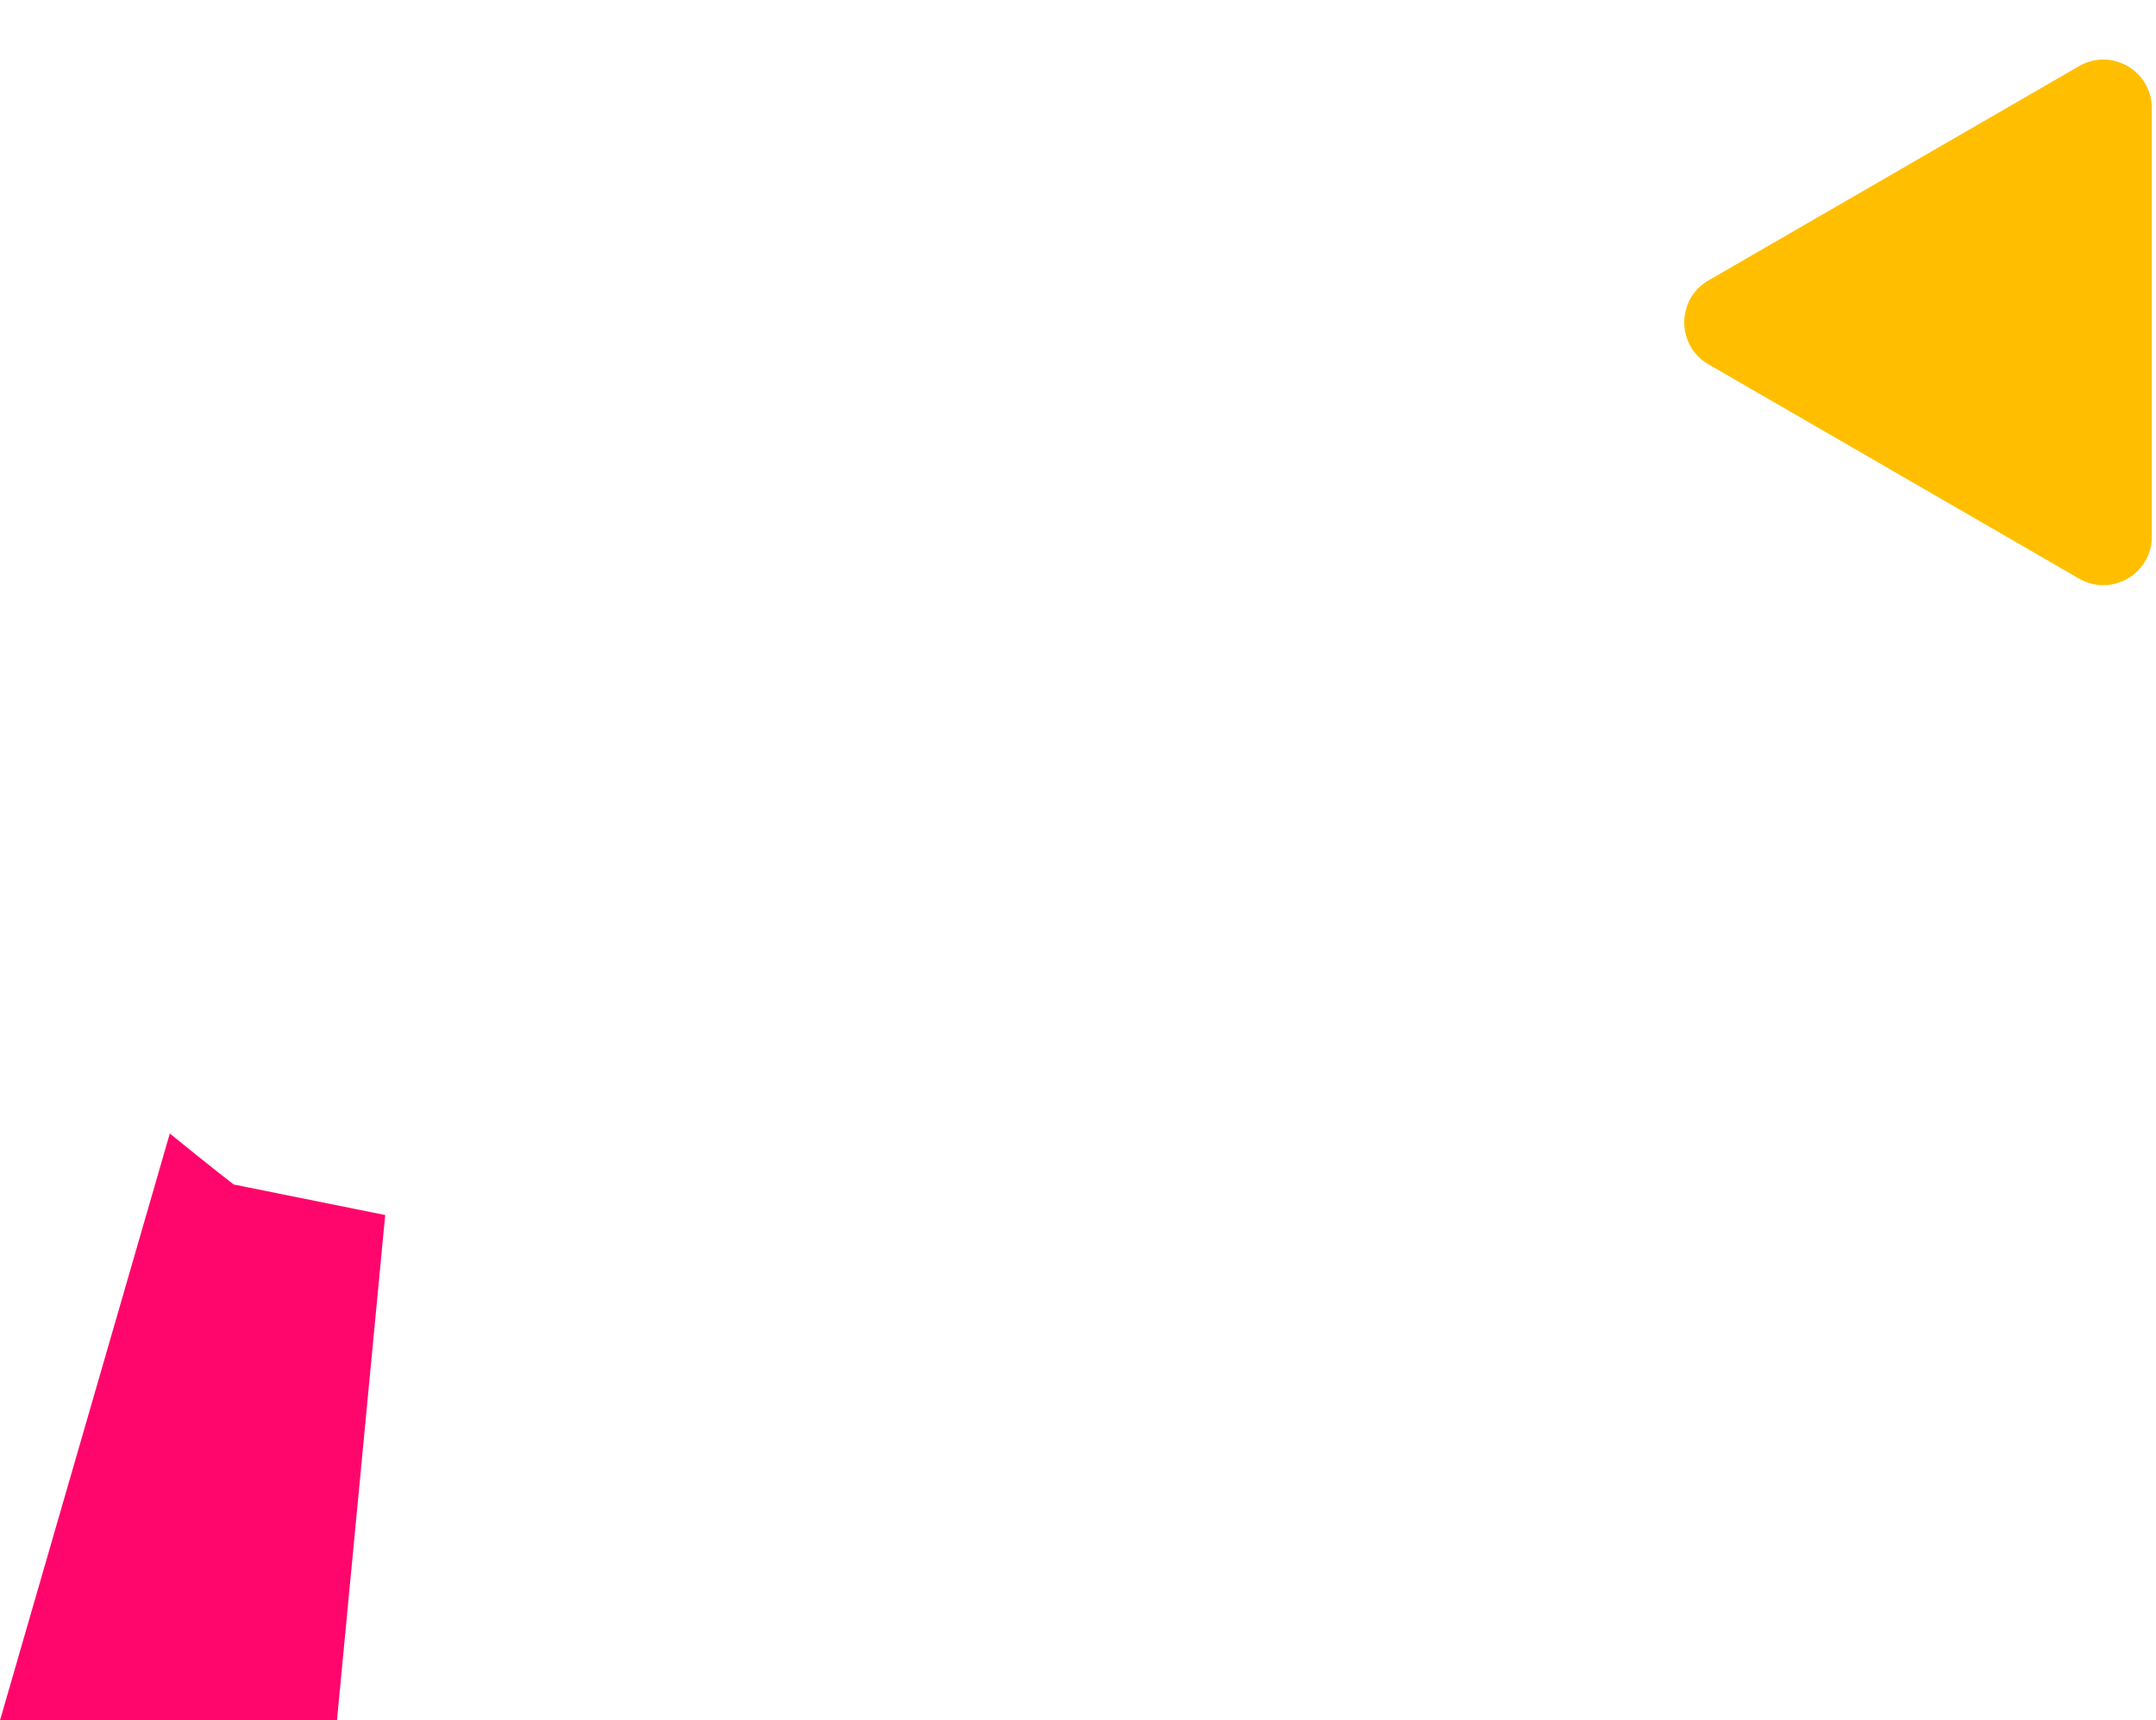 <svg width="89" height="71" viewBox="0 0 89 71" fill="none" xmlns="http://www.w3.org/2000/svg">
    <path d="M15.901 50.146L13.91 71L-2.11726e-06 71L7.01 46.781C8.67 48.133 9.646 48.885 9.646 48.885L15.901 50.146Z" fill="#FF066C"/>
    <path d="M88.826 13.304L88.826 22.149C88.826 23.689 87.158 24.651 85.825 23.881L78.179 19.46L70.526 15.036C69.194 14.266 69.194 12.343 70.526 11.573L78.179 7.149L85.825 2.728C87.158 1.957 88.826 2.92 88.826 4.46L88.826 13.304Z" fill="#FFBF00"/>
</svg>
